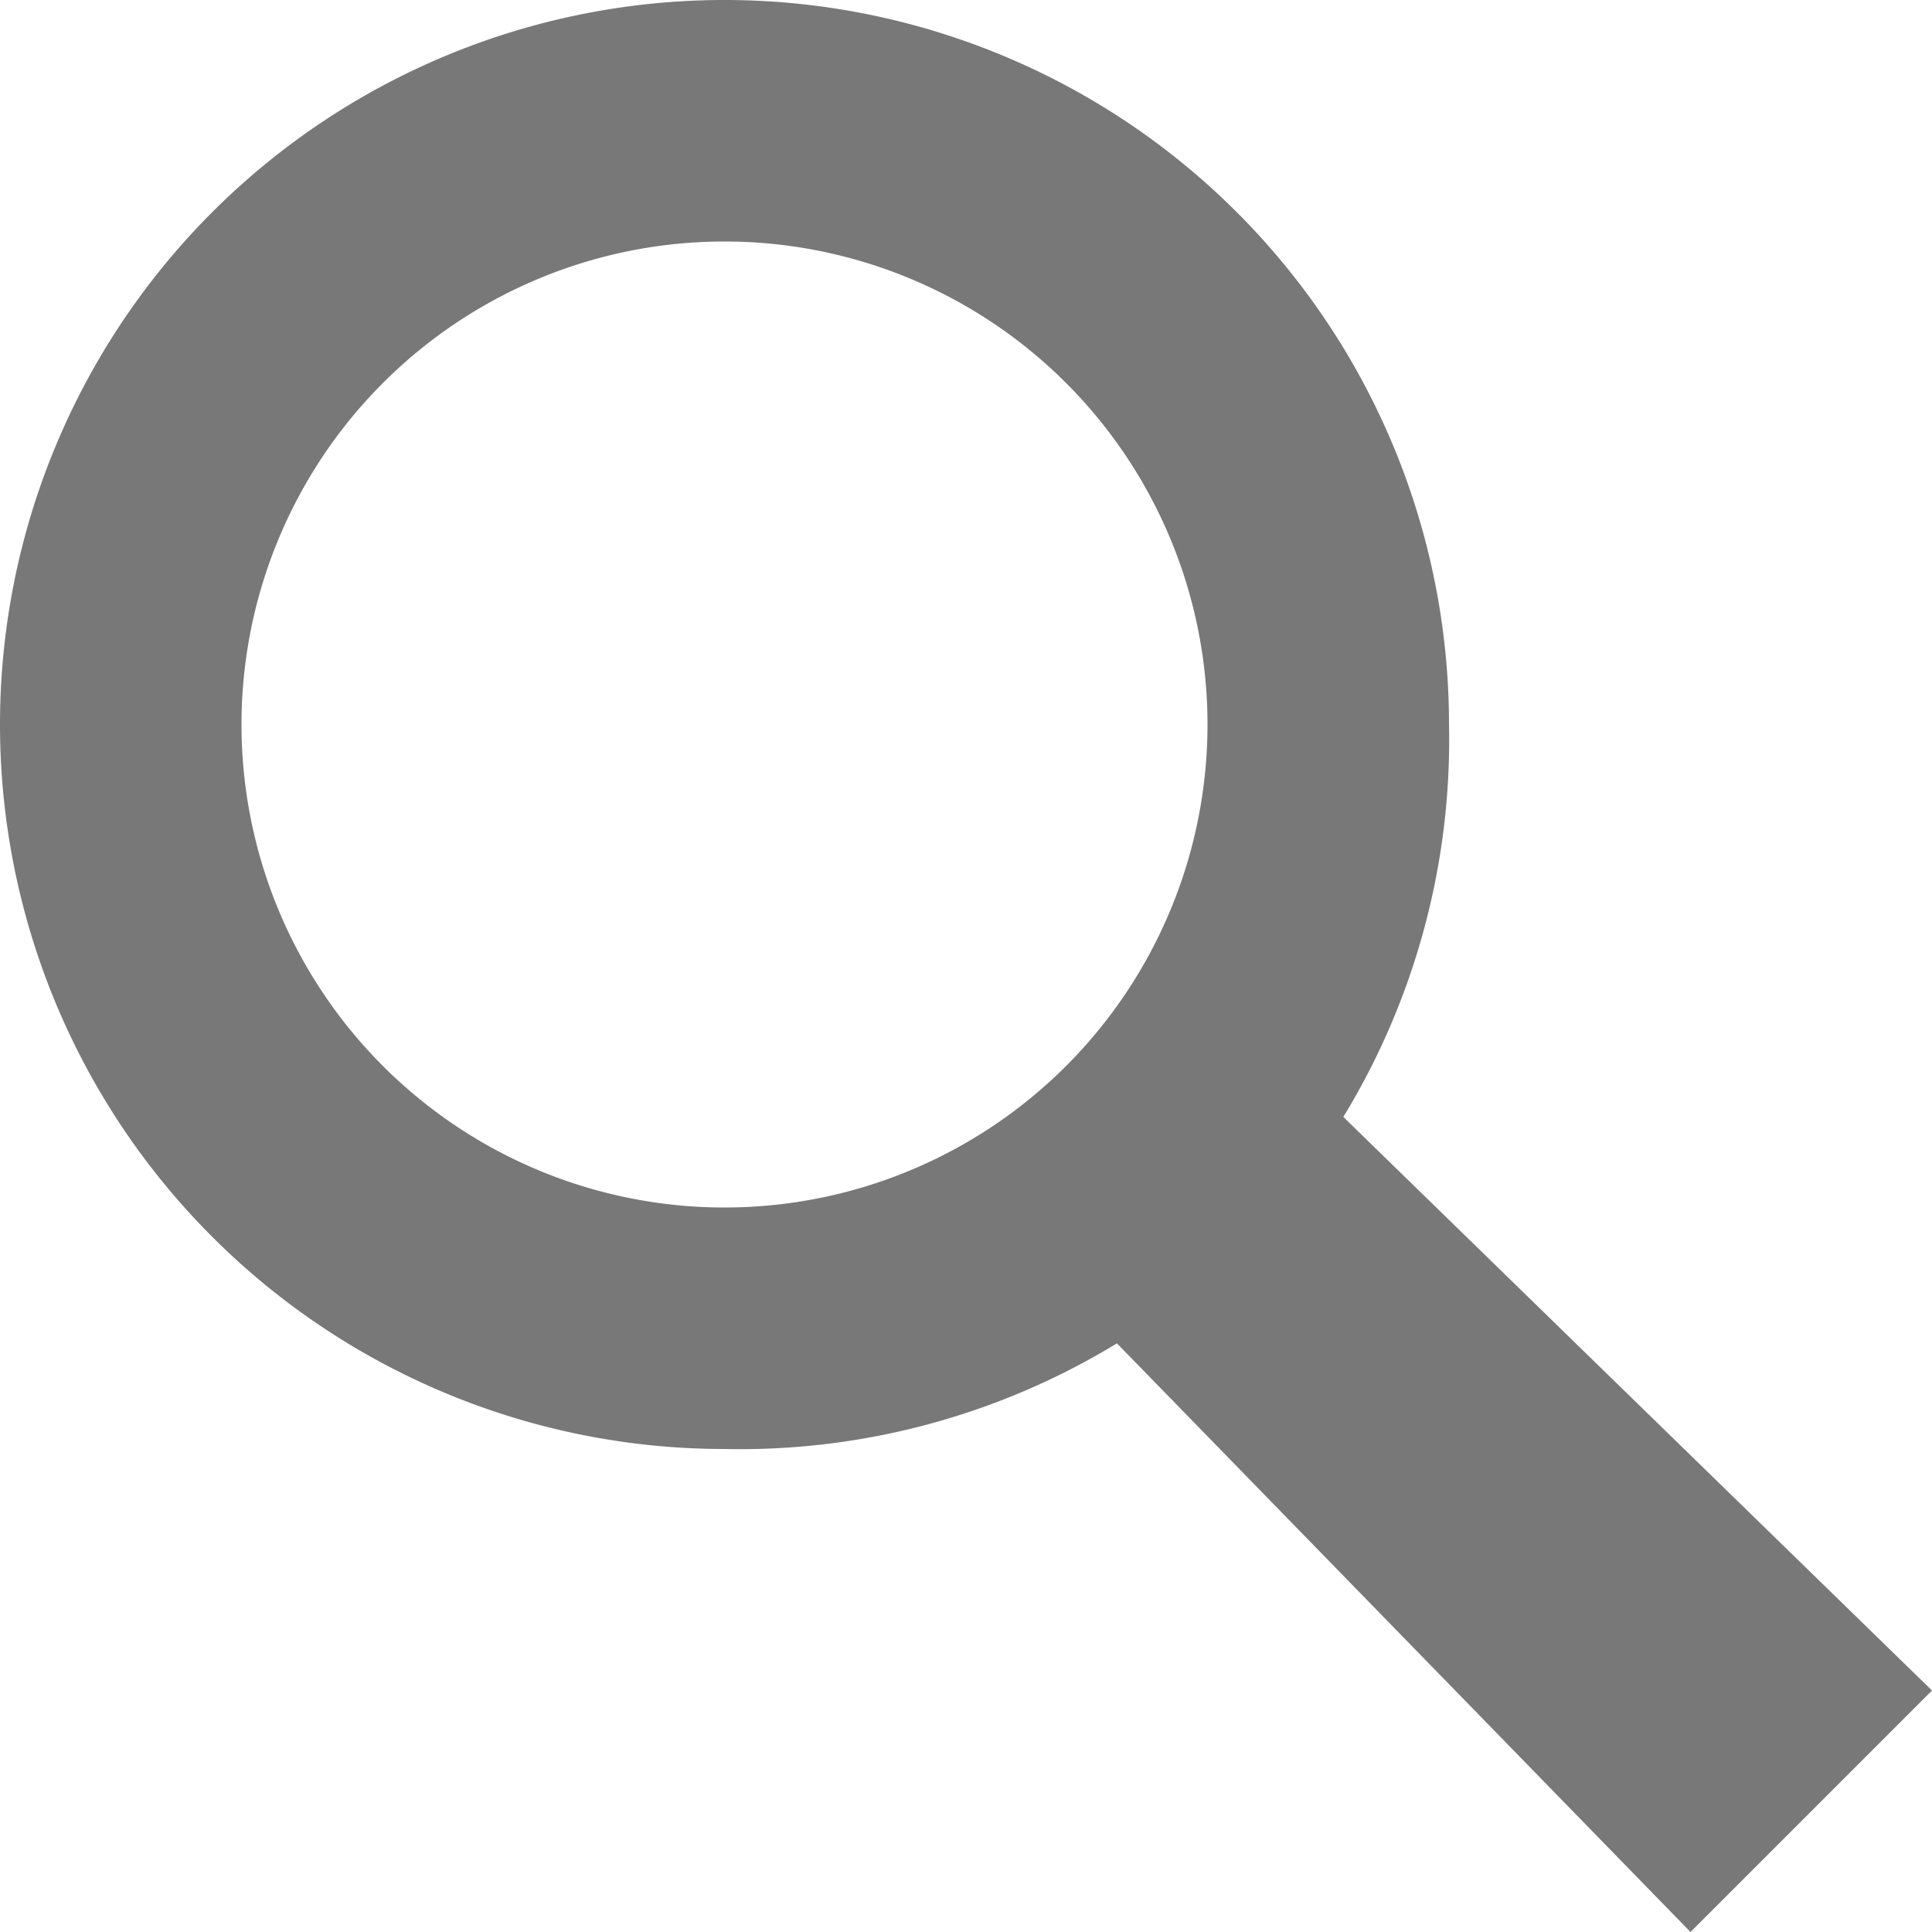 <?xml version="1.0" ?>
<svg height="32" id="search" viewBox="0 0 32 32" width="32" xmlns="http://www.w3.org/2000/svg">
	<path fill="#787878" d="M12 0 A12 12 0 0 0 0 12 A12 12 0 0 0 12 24 A12 12 0 0 0 18.5 22.25 L28 32 L32 28 L22.25 18.5 A12 12 0 0 0 24 12 A12 12 0 0 0 12 0 M12 4 A8 8 0 0 1 12 20 A8 8 0 0 1 12 4"/>
</svg>
